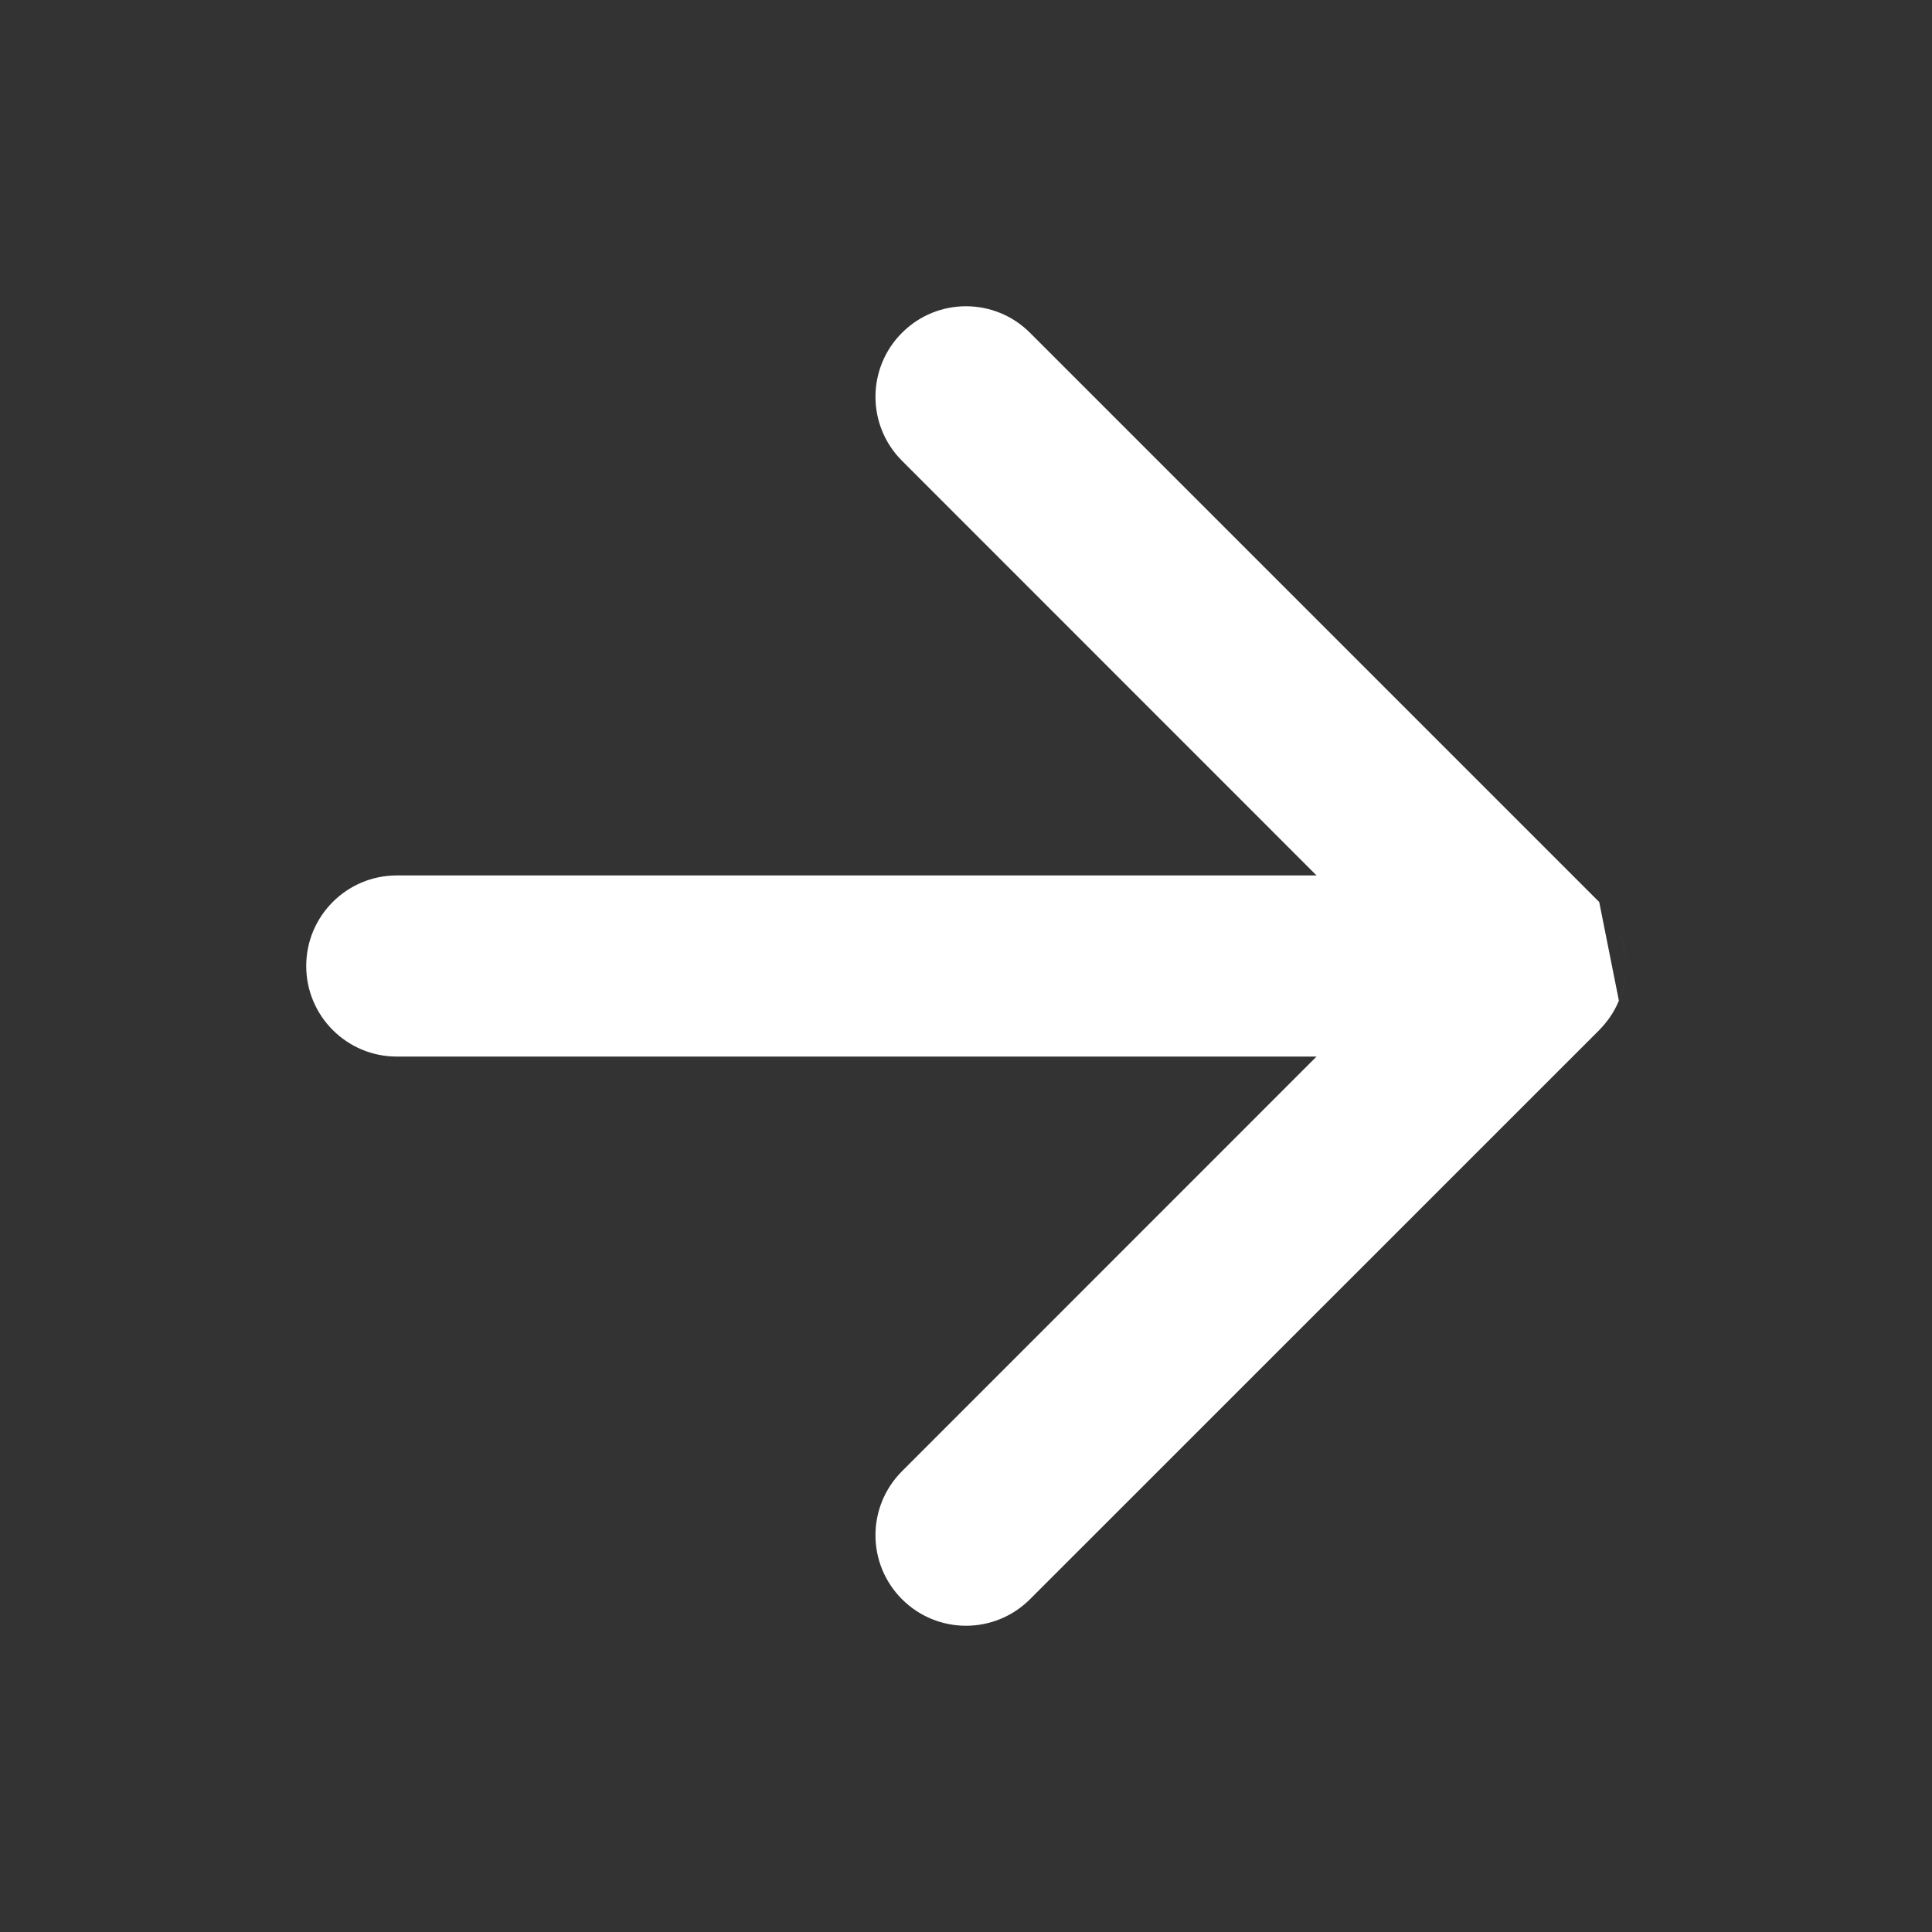 <?xml version="1.0" encoding="UTF-8"?> <svg xmlns="http://www.w3.org/2000/svg" width="16" height="16" viewBox="0 0 16 16" fill="none"><rect x="0" y="0" width="16" height="16" fill="#333333" stroke="none"/><path fill-rule="evenodd" clip-rule="evenodd" d="M13.244 7.47L8.53 2.756C8.237 2.463 7.763 2.463 7.47 2.756C7.177 3.049 7.177 3.523 7.47 3.816L10.903 7.25L3.286 7.25C2.872 7.25 2.536 7.586 2.536 8C2.536 8.414 2.872 8.75 3.286 8.75H10.903L7.47 12.184C7.177 12.477 7.177 12.951 7.47 13.244C7.763 13.537 8.237 13.537 8.53 13.244L13.244 8.531C13.245 8.529 13.247 8.527 13.249 8.525C13.316 8.457 13.37 8.377 13.407 8.287C13.444 8.199 13.464 8.102 13.464 8C13.464 7.898 13.444 7.801 13.407 7.713C13.483 7.896 13.483 8.104 13.407 8.287" fill="#ffffff"></path></svg> 